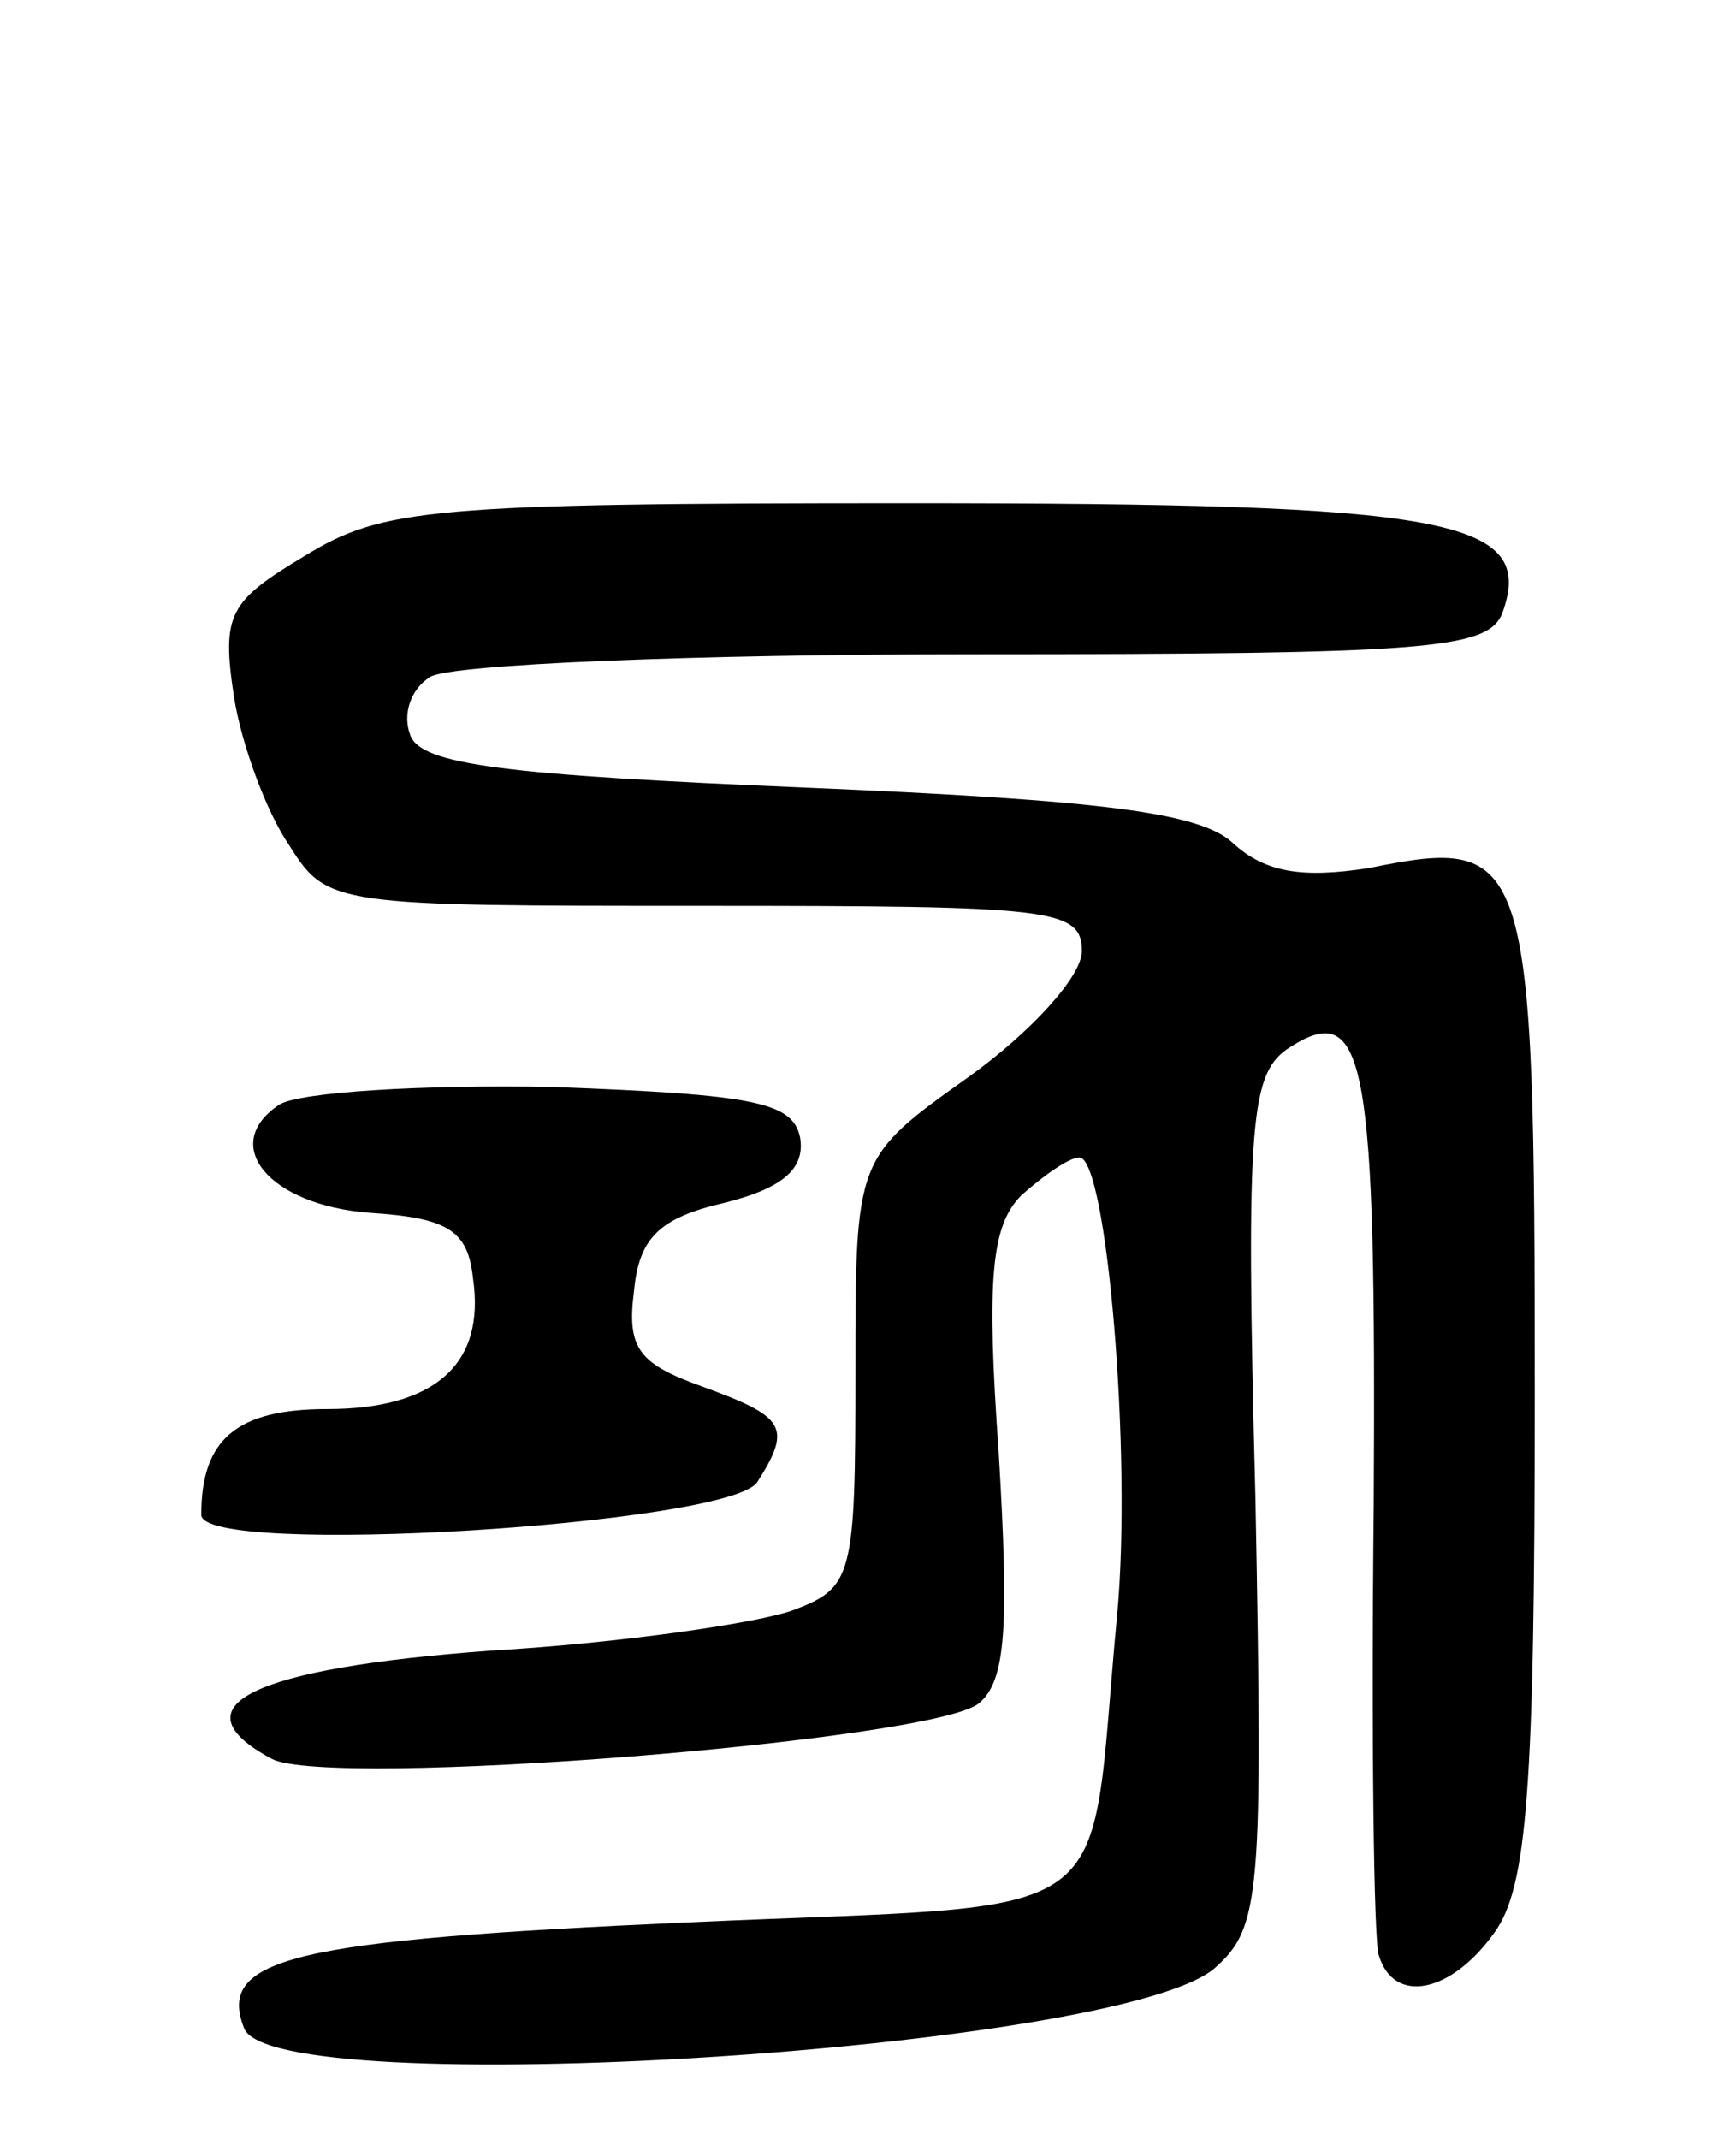 <svg version="1.0" xmlns="http://www.w3.org/2000/svg" width="69" height="85" viewBox="0 0 69 85" ><g transform="translate(0,85) scale(0.1,-0.1)" ><path d="M121 629 c-30 -18 -33 -23 -28 -56 3 -19 13 -46 22 -59 15 -24 18 -24 165 -24 138 0 150 -1 150 -18 0 -10 -20 -32 -45 -50 -45 -32 -45 -32 -45 -117 0 -82 -1 -86 -25 -95 -14 -5 -68 -13 -120 -16 -95 -7 -126 -22 -87 -43 23 -12 262 7 281 22 11 9 12 31 8 99 -5 70 -3 91 9 103 9 8 19 15 23 15 11 0 21 -119 15 -182 -12 -127 6 -114 -171 -122 -156 -7 -187 -14 -176 -42 11 -30 349 -9 386 24 18 16 19 29 16 186 -4 153 -2 170 14 180 30 19 34 -6 33 -182 -1 -92 0 -173 2 -179 6 -20 29 -15 46 9 13 18 16 57 16 214 0 216 -2 222 -66 209 -26 -4 -41 -2 -54 10 -13 12 -51 17 -170 22 -119 5 -153 9 -157 21 -3 8 0 18 8 23 8 5 105 9 217 9 179 0 203 2 209 16 14 38 -21 44 -236 44 -190 0 -209 -2 -240 -21z"/><path d="M111 411 c-24 -16 -4 -40 36 -43 31 -2 39 -7 41 -26 5 -34 -15 -52 -58 -52 -36 0 -50 -12 -50 -42 0 -17 210 -4 221 13 14 22 11 26 -22 38 -25 9 -30 15 -27 38 2 21 10 29 36 35 24 6 32 14 30 26 -3 14 -18 17 -98 20 -52 1 -101 -2 -109 -7z"/></g></svg> 
